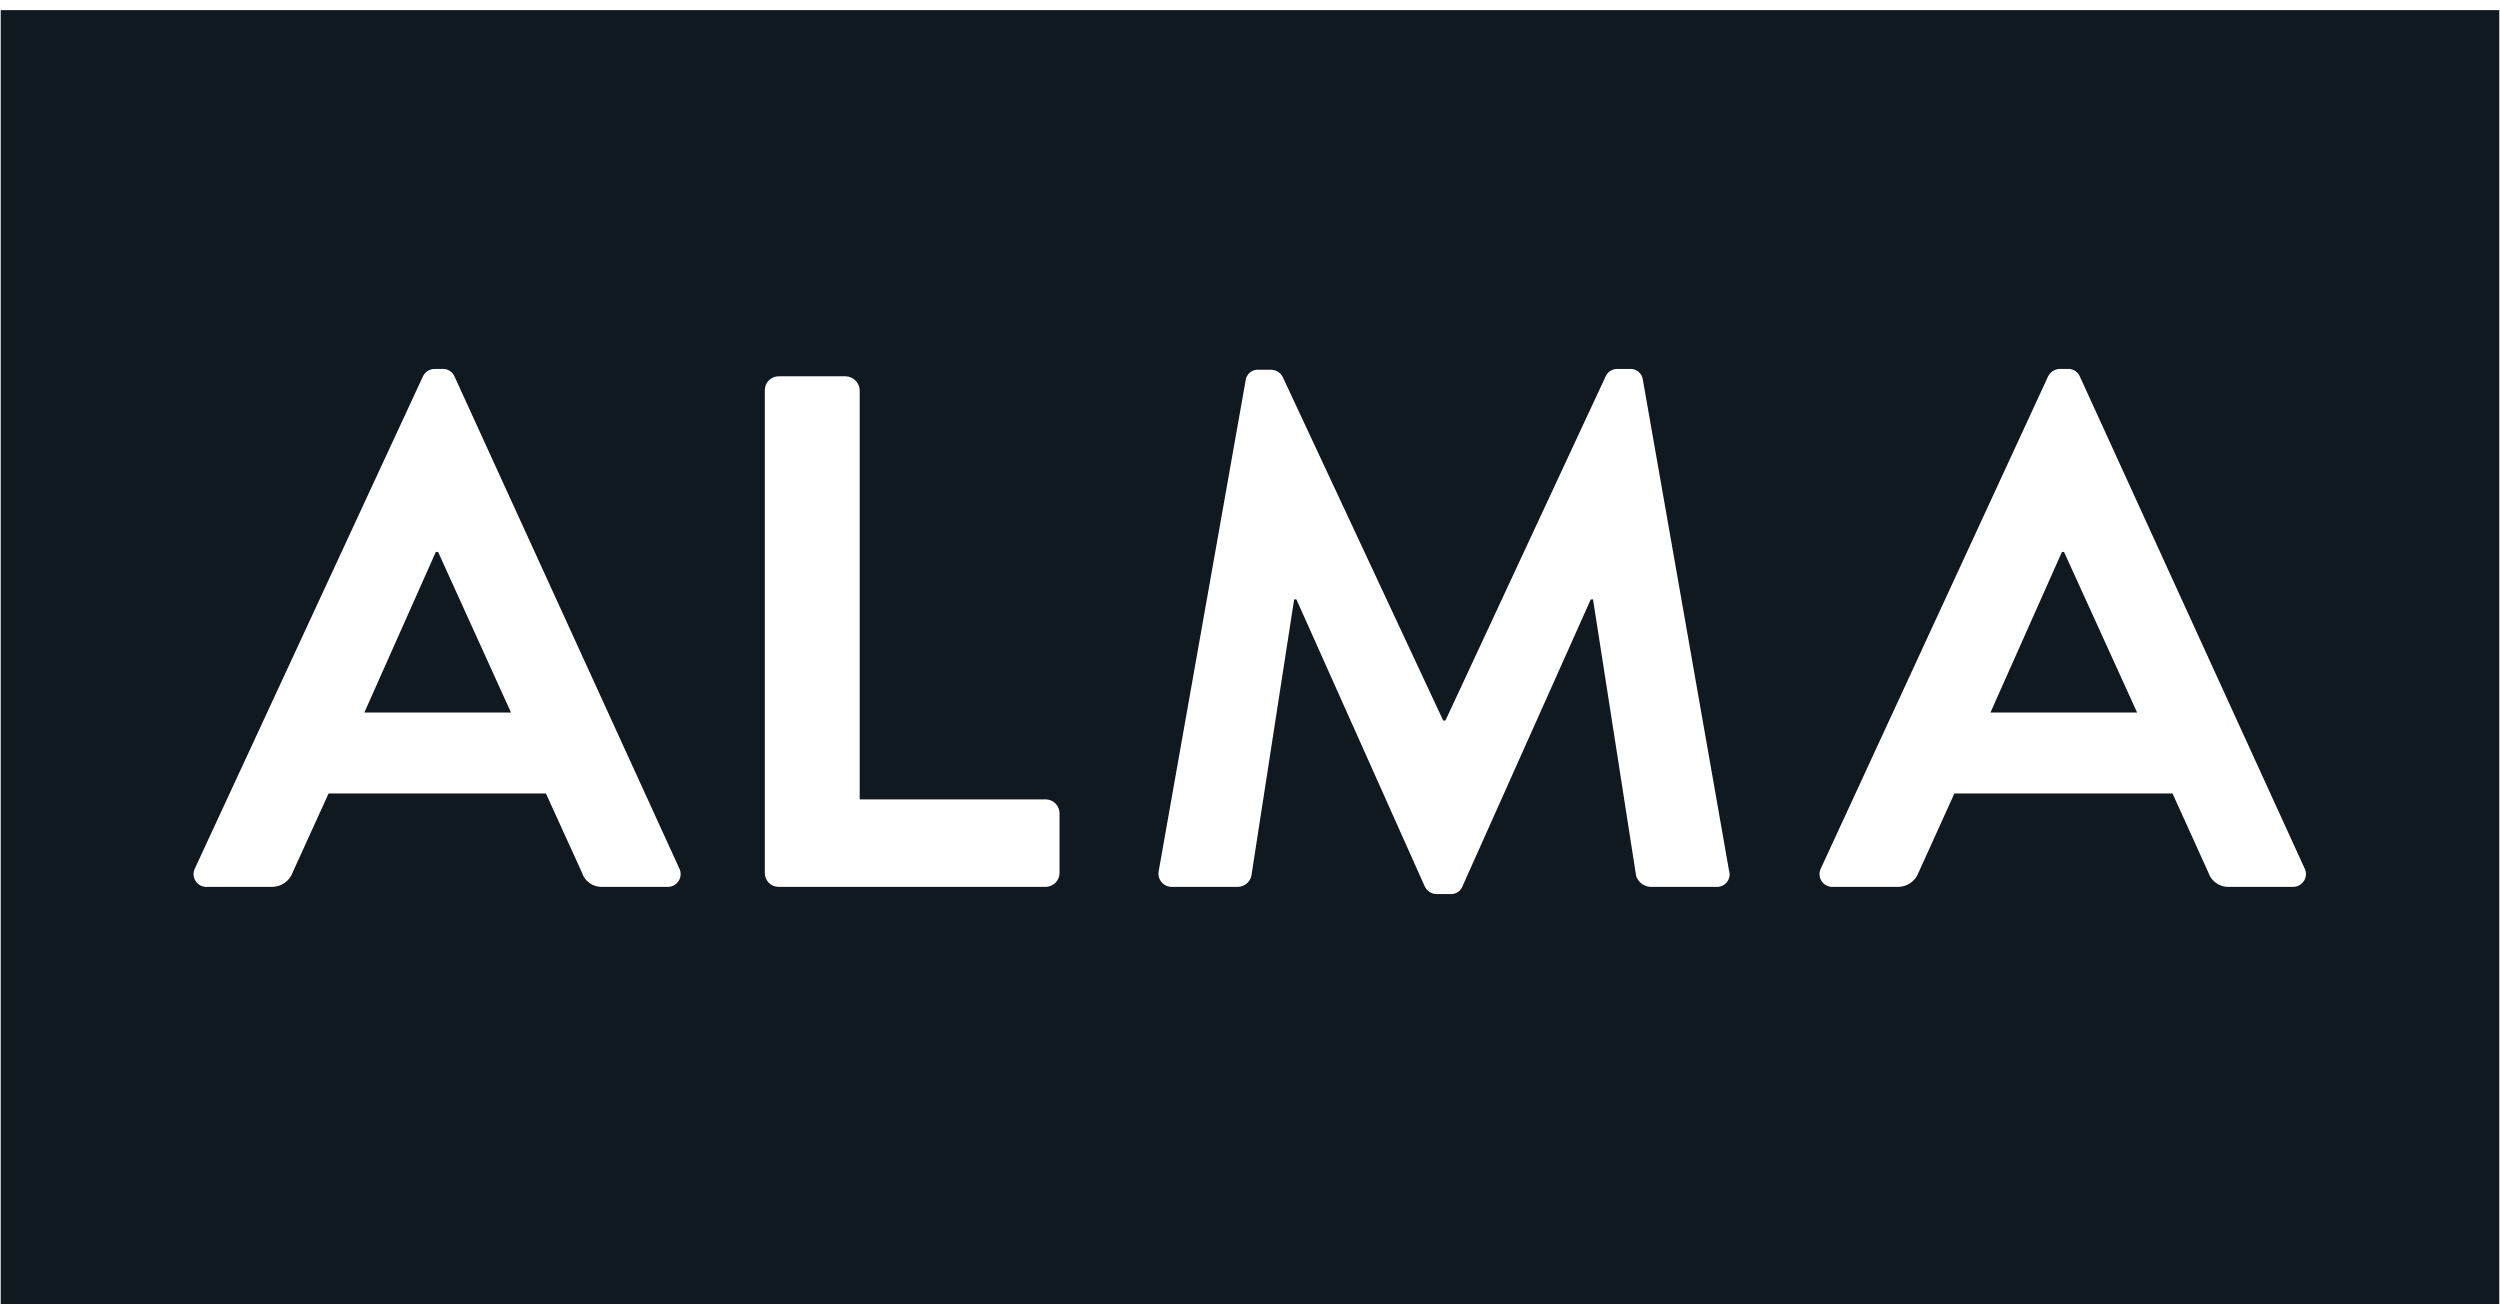 <svg width="156" height="82" viewBox="0 0 156 82" fill="none" xmlns="http://www.w3.org/2000/svg">
<path d="M0.045 0.631V81.371H155.955V0.631H0.045ZM41.625 55.341H37.625C37.334 55.36 37.046 55.281 36.806 55.116C36.567 54.951 36.39 54.709 36.305 54.431L34.065 49.511H20.505L18.265 54.431C18.169 54.7 17.991 54.933 17.756 55.096C17.521 55.259 17.241 55.345 16.955 55.341H12.955C12.81 55.355 12.664 55.33 12.533 55.267C12.402 55.204 12.29 55.107 12.21 54.986C12.129 54.864 12.084 54.724 12.078 54.578C12.072 54.433 12.105 54.288 12.175 54.161L26.375 23.521C26.438 23.369 26.545 23.241 26.682 23.151C26.82 23.062 26.981 23.017 27.145 23.021H27.605C27.77 23.012 27.933 23.056 28.071 23.146C28.21 23.235 28.316 23.367 28.375 23.521L42.375 54.161C42.443 54.286 42.476 54.427 42.471 54.57C42.466 54.712 42.423 54.851 42.347 54.971C42.27 55.092 42.163 55.189 42.036 55.254C41.909 55.319 41.767 55.349 41.625 55.341ZM66.115 54.471C66.115 54.702 66.023 54.923 65.86 55.086C65.697 55.249 65.476 55.341 65.245 55.341H48.585C48.471 55.341 48.358 55.318 48.254 55.275C48.148 55.231 48.053 55.166 47.973 55.085C47.893 55.005 47.83 54.908 47.788 54.803C47.745 54.697 47.724 54.585 47.725 54.471V24.341C47.725 24.113 47.816 23.894 47.977 23.733C48.138 23.572 48.357 23.481 48.585 23.481H52.775C53.002 23.488 53.217 23.581 53.379 23.74C53.54 23.9 53.635 24.114 53.645 24.341V49.881H65.245C65.474 49.881 65.694 49.971 65.857 50.132C66.019 50.293 66.112 50.512 66.115 50.741V54.471ZM107.115 55.341H102.955C102.761 55.324 102.576 55.25 102.423 55.129C102.271 55.008 102.156 54.846 102.095 54.661L99.405 37.401H99.265L91.265 55.291C91.209 55.447 91.103 55.58 90.964 55.67C90.825 55.761 90.66 55.803 90.495 55.791H89.675C89.51 55.796 89.347 55.751 89.207 55.662C89.068 55.572 88.959 55.443 88.895 55.291L80.895 37.401H80.755L78.085 54.661C78.04 54.847 77.936 55.014 77.788 55.137C77.64 55.26 77.457 55.331 77.265 55.341H73.165C73.037 55.348 72.91 55.326 72.793 55.276C72.675 55.226 72.571 55.15 72.488 55.053C72.405 54.957 72.345 54.842 72.313 54.718C72.281 54.595 72.279 54.466 72.305 54.341L77.725 23.751C77.745 23.553 77.843 23.37 77.996 23.243C78.149 23.116 78.346 23.054 78.545 23.071H79.265C79.425 23.064 79.585 23.104 79.723 23.185C79.862 23.267 79.973 23.387 80.045 23.531L90.055 44.961H90.195L100.195 23.481C100.262 23.334 100.373 23.21 100.512 23.128C100.652 23.046 100.813 23.008 100.975 23.021H101.695C101.893 23.007 102.089 23.07 102.241 23.196C102.394 23.323 102.492 23.504 102.515 23.701L107.885 54.291C107.929 54.415 107.941 54.548 107.92 54.679C107.899 54.809 107.846 54.932 107.765 55.036C107.685 55.14 107.58 55.223 107.459 55.276C107.338 55.33 107.206 55.352 107.075 55.341H107.115ZM143.115 55.341H139.115C138.825 55.357 138.538 55.276 138.299 55.111C138.061 54.947 137.883 54.707 137.795 54.431L135.565 49.511H121.955L119.725 54.431C119.628 54.702 119.449 54.936 119.212 55.099C118.975 55.263 118.693 55.347 118.405 55.341H114.405C114.261 55.353 114.116 55.326 113.986 55.263C113.857 55.199 113.746 55.102 113.667 54.981C113.588 54.86 113.544 54.72 113.538 54.575C113.532 54.431 113.566 54.288 113.635 54.161L127.785 23.521C127.851 23.369 127.96 23.241 128.099 23.152C128.238 23.063 128.4 23.017 128.565 23.021H129.015C129.181 23.01 129.347 23.052 129.487 23.142C129.628 23.233 129.735 23.365 129.795 23.521L143.795 54.161C143.861 54.283 143.894 54.421 143.891 54.559C143.887 54.699 143.848 54.834 143.776 54.953C143.705 55.072 143.603 55.171 143.482 55.239C143.361 55.307 143.224 55.342 143.085 55.341H143.115Z" fill="#101820"/>
<path d="M128.665 34.44L124.205 44.46H133.355L128.795 34.44H128.665Z" fill="#101820"/>
<path d="M27.196 34.44L22.736 44.46H31.886L27.336 34.44H27.196Z" fill="#101820"/>
</svg>
